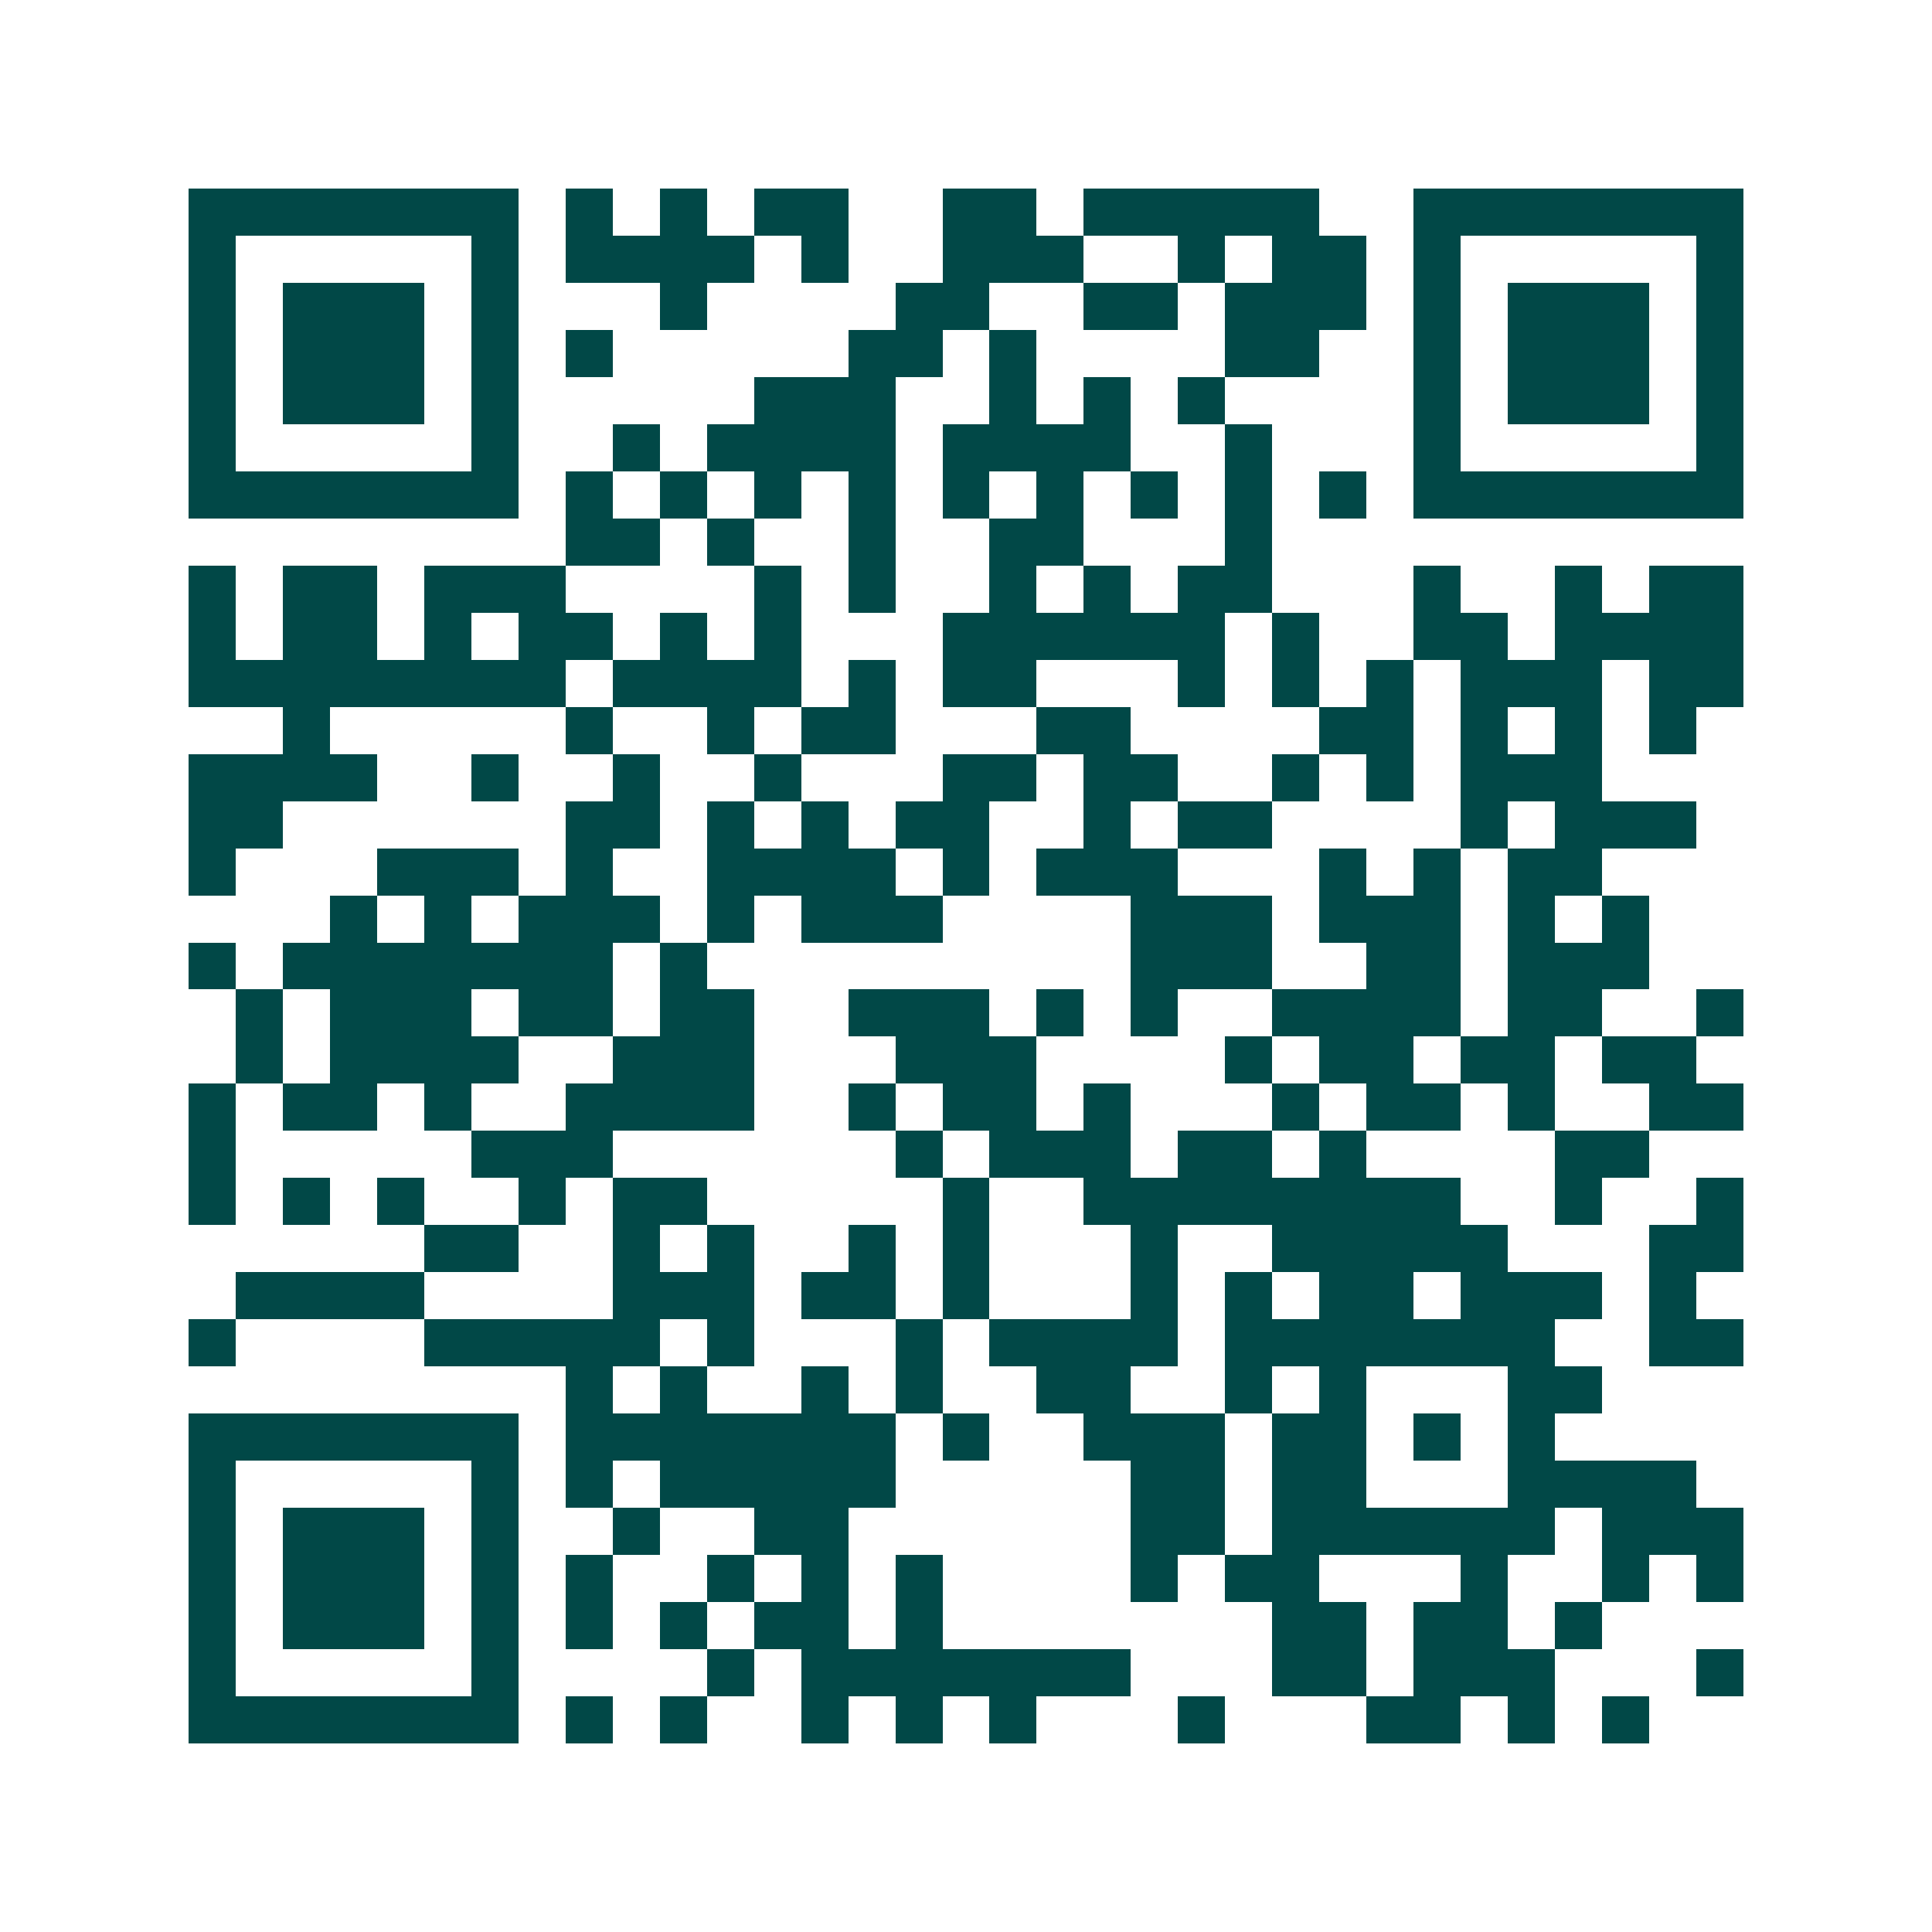 <svg xmlns="http://www.w3.org/2000/svg" width="200" height="200" viewBox="0 0 41 41" shape-rendering="crispEdges"><path fill="#ffffff" d="M0 0h41v41H0z"/><path stroke="#014847" d="M4 4.5h7m1 0h1m1 0h1m1 0h2m2 0h2m1 0h5m2 0h7M4 5.5h1m5 0h1m1 0h4m1 0h1m2 0h3m2 0h1m1 0h2m1 0h1m5 0h1M4 6.5h1m1 0h3m1 0h1m3 0h1m4 0h2m2 0h2m1 0h3m1 0h1m1 0h3m1 0h1M4 7.5h1m1 0h3m1 0h1m1 0h1m5 0h2m1 0h1m4 0h2m2 0h1m1 0h3m1 0h1M4 8.5h1m1 0h3m1 0h1m5 0h3m2 0h1m1 0h1m1 0h1m4 0h1m1 0h3m1 0h1M4 9.5h1m5 0h1m2 0h1m1 0h4m1 0h4m2 0h1m3 0h1m5 0h1M4 10.5h7m1 0h1m1 0h1m1 0h1m1 0h1m1 0h1m1 0h1m1 0h1m1 0h1m1 0h1m1 0h7M12 11.5h2m1 0h1m2 0h1m2 0h2m3 0h1M4 12.5h1m1 0h2m1 0h3m4 0h1m1 0h1m2 0h1m1 0h1m1 0h2m3 0h1m2 0h1m1 0h2M4 13.5h1m1 0h2m1 0h1m1 0h2m1 0h1m1 0h1m3 0h6m1 0h1m2 0h2m1 0h4M4 14.5h8m1 0h4m1 0h1m1 0h2m3 0h1m1 0h1m1 0h1m1 0h3m1 0h2M6 15.5h1m5 0h1m2 0h1m1 0h2m3 0h2m4 0h2m1 0h1m1 0h1m1 0h1M4 16.5h4m2 0h1m2 0h1m2 0h1m3 0h2m1 0h2m2 0h1m1 0h1m1 0h3M4 17.5h2m6 0h2m1 0h1m1 0h1m1 0h2m2 0h1m1 0h2m4 0h1m1 0h3M4 18.5h1m3 0h3m1 0h1m2 0h4m1 0h1m1 0h3m3 0h1m1 0h1m1 0h2M7 19.5h1m1 0h1m1 0h3m1 0h1m1 0h3m4 0h3m1 0h3m1 0h1m1 0h1M4 20.5h1m1 0h7m1 0h1m9 0h3m2 0h2m1 0h3M5 21.5h1m1 0h3m1 0h2m1 0h2m2 0h3m1 0h1m1 0h1m2 0h4m1 0h2m2 0h1M5 22.5h1m1 0h4m2 0h3m3 0h3m4 0h1m1 0h2m1 0h2m1 0h2M4 23.5h1m1 0h2m1 0h1m2 0h4m2 0h1m1 0h2m1 0h1m3 0h1m1 0h2m1 0h1m2 0h2M4 24.5h1m5 0h3m6 0h1m1 0h3m1 0h2m1 0h1m4 0h2M4 25.5h1m1 0h1m1 0h1m2 0h1m1 0h2m5 0h1m2 0h8m2 0h1m2 0h1M9 26.5h2m2 0h1m1 0h1m2 0h1m1 0h1m3 0h1m2 0h5m3 0h2M5 27.5h4m4 0h3m1 0h2m1 0h1m3 0h1m1 0h1m1 0h2m1 0h3m1 0h1M4 28.5h1m4 0h5m1 0h1m3 0h1m1 0h4m1 0h7m2 0h2M12 29.5h1m1 0h1m2 0h1m1 0h1m2 0h2m2 0h1m1 0h1m3 0h2M4 30.5h7m1 0h7m1 0h1m2 0h3m1 0h2m1 0h1m1 0h1M4 31.5h1m5 0h1m1 0h1m1 0h5m5 0h2m1 0h2m3 0h4M4 32.5h1m1 0h3m1 0h1m2 0h1m2 0h2m6 0h2m1 0h6m1 0h3M4 33.5h1m1 0h3m1 0h1m1 0h1m2 0h1m1 0h1m1 0h1m4 0h1m1 0h2m3 0h1m2 0h1m1 0h1M4 34.5h1m1 0h3m1 0h1m1 0h1m1 0h1m1 0h2m1 0h1m7 0h2m1 0h2m1 0h1M4 35.5h1m5 0h1m4 0h1m1 0h7m3 0h2m1 0h3m3 0h1M4 36.5h7m1 0h1m1 0h1m2 0h1m1 0h1m1 0h1m3 0h1m3 0h2m1 0h1m1 0h1"/></svg>
